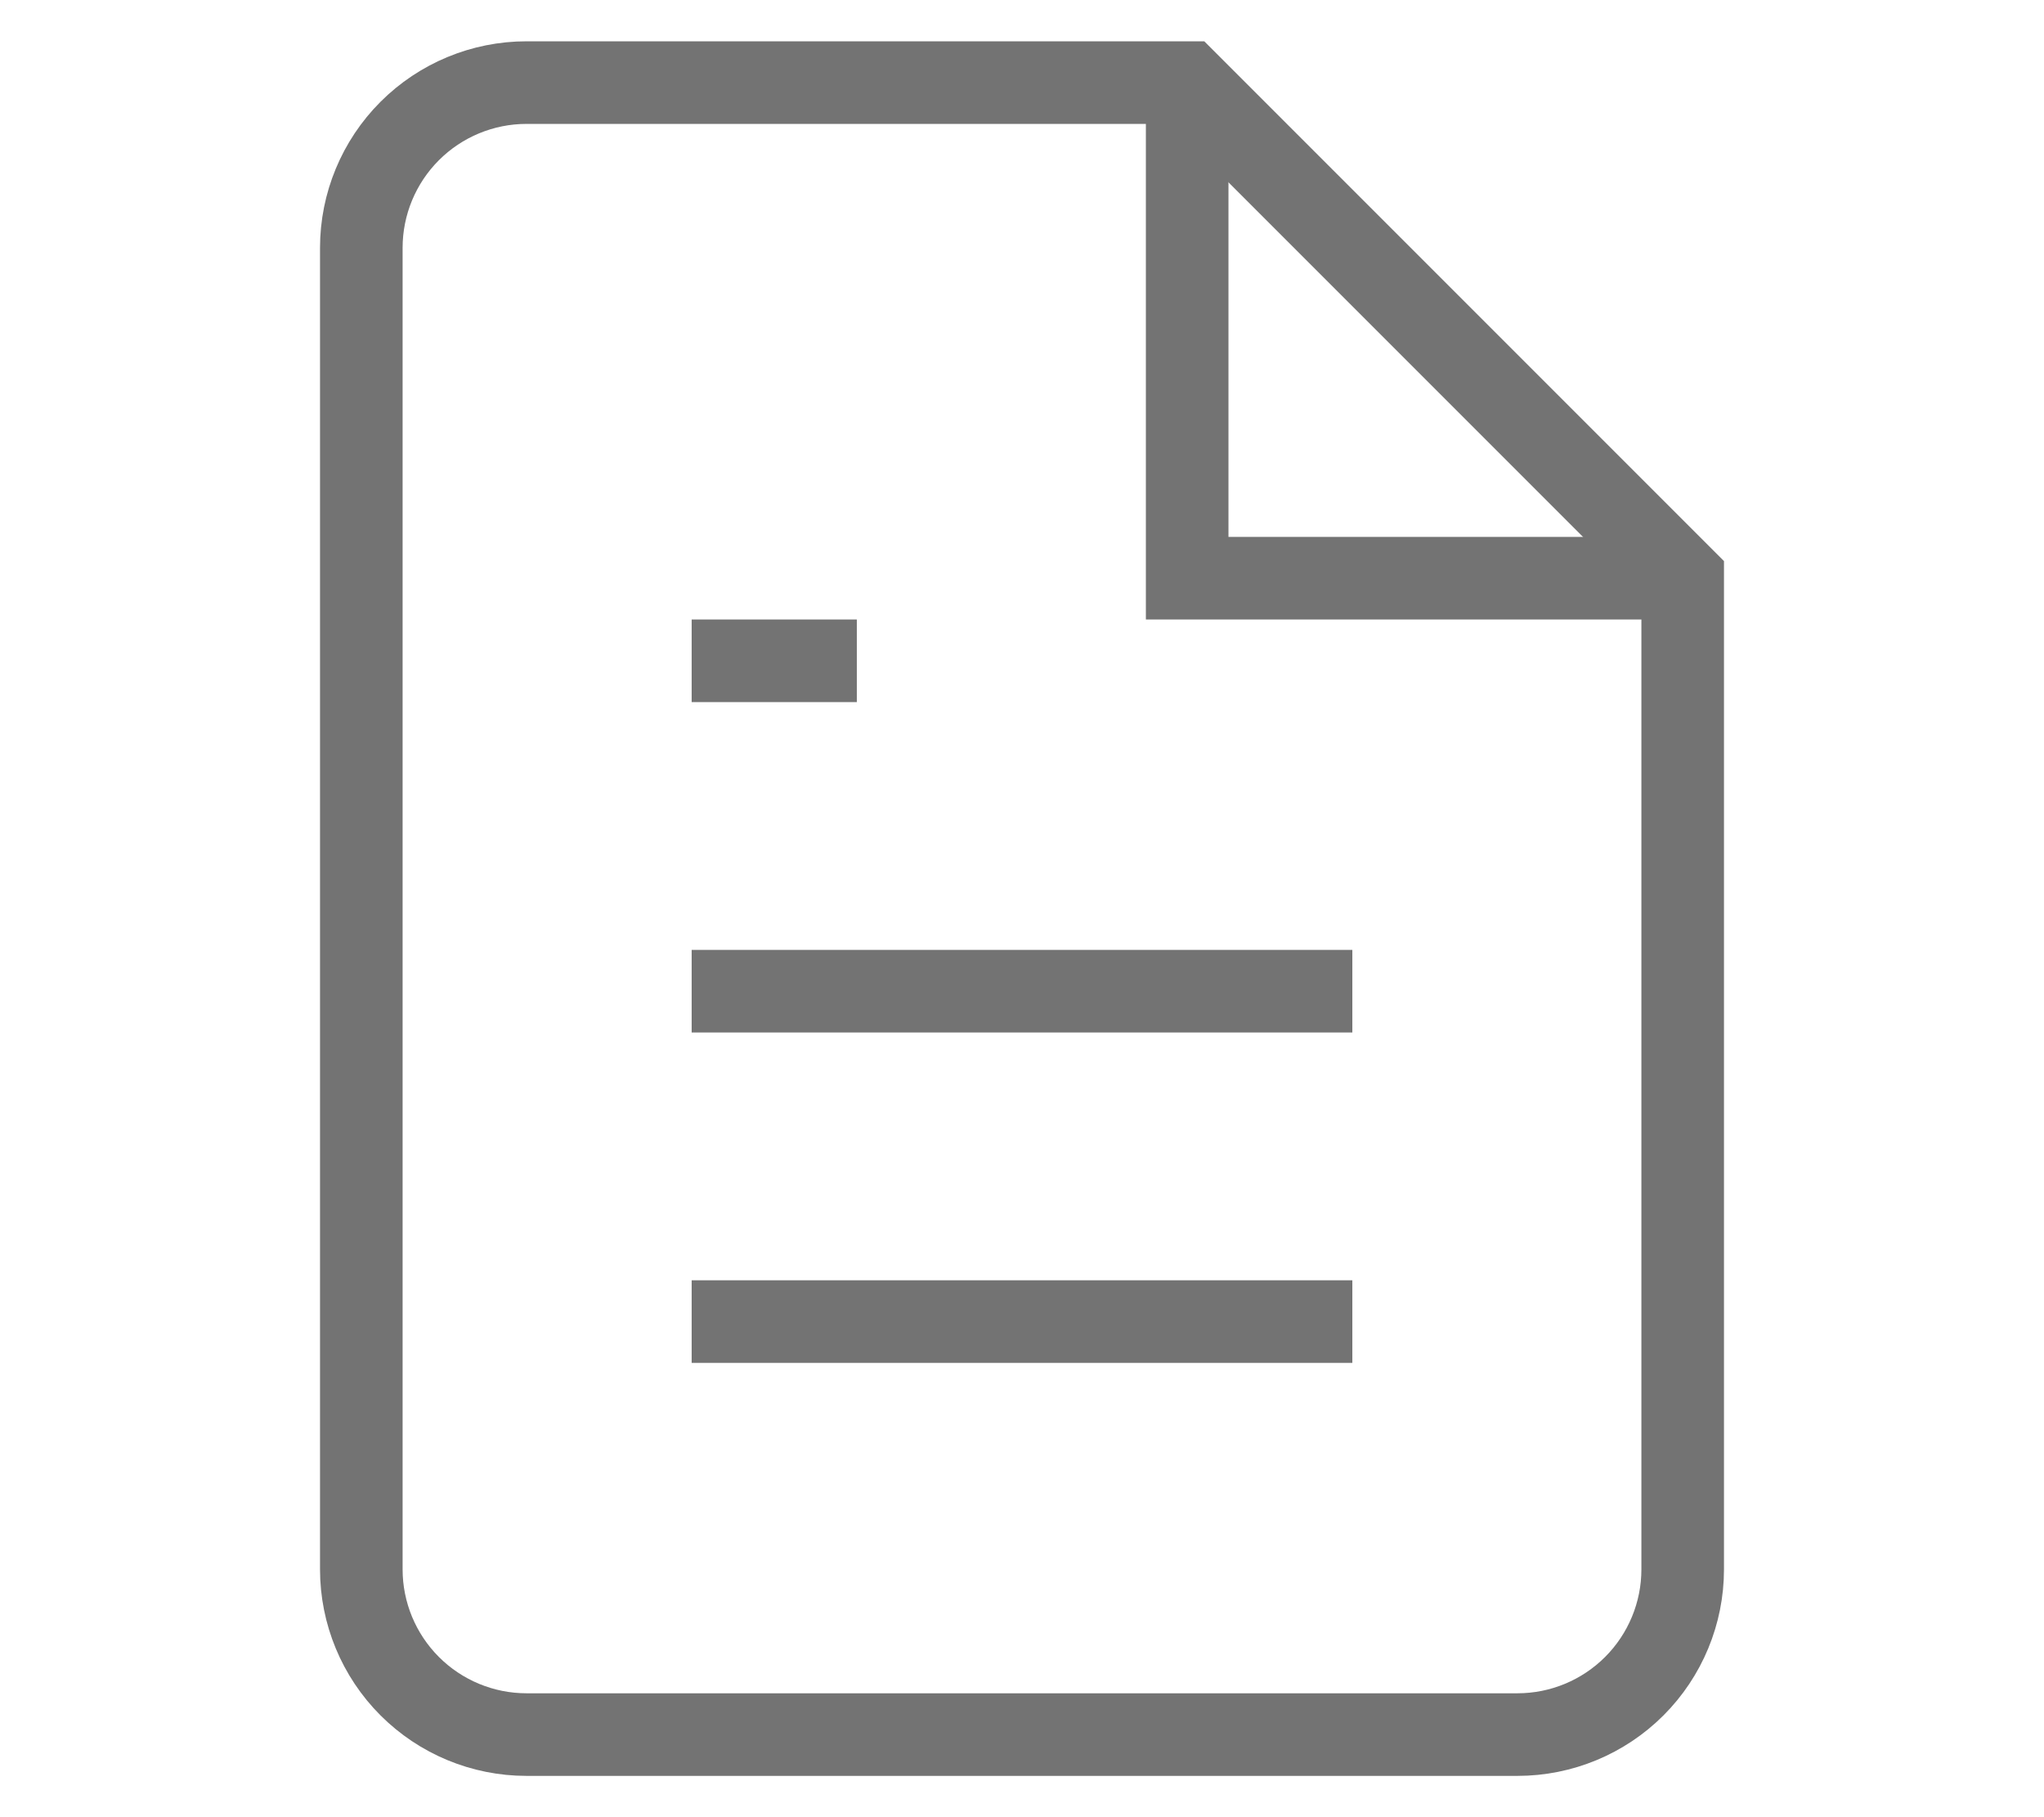 <svg
    height="16"
    viewBox="0 0 18 22"
    fill="none"
    xmlns="http://www.w3.org/2000/svg"
>
    <path
        d="M11 1H3C2.47 1 1.961 1.211 1.586 1.586C1.211 1.961 1 2.47 1 3V19C1 19.53 1.211 20.039 1.586 20.414C1.961 20.789 2.47 21 3 21H15C15.53 21 16.039 20.789 16.414 20.414C16.789 20.039 17 19.53 17 19V7L11 1Z"
        stroke="#737373"
        strokeWidth="2"
        strokeLinecap="round"
        strokeLinejoin="round"
    />
    <path
        d="M11 1V7H17"
        stroke="#737373"
        strokeWidth="2"
        strokeLinecap="round"
        strokeLinejoin="round"
    />
    <path
        d="M13 12H5"
        stroke="#737373"
        strokeWidth="2"
        strokeLinecap="round"
        strokeLinejoin="round"
    />
    <path
        d="M13 16H5"
        stroke="#737373"
        strokeWidth="2"
        strokeLinecap="round"
        strokeLinejoin="round"
    />
    <path
        d="M7 8H6H5"
        stroke="#737373"
        strokeWidth="2"
        strokeLinecap="round"
        strokeLinejoin="round"
    />
</svg>